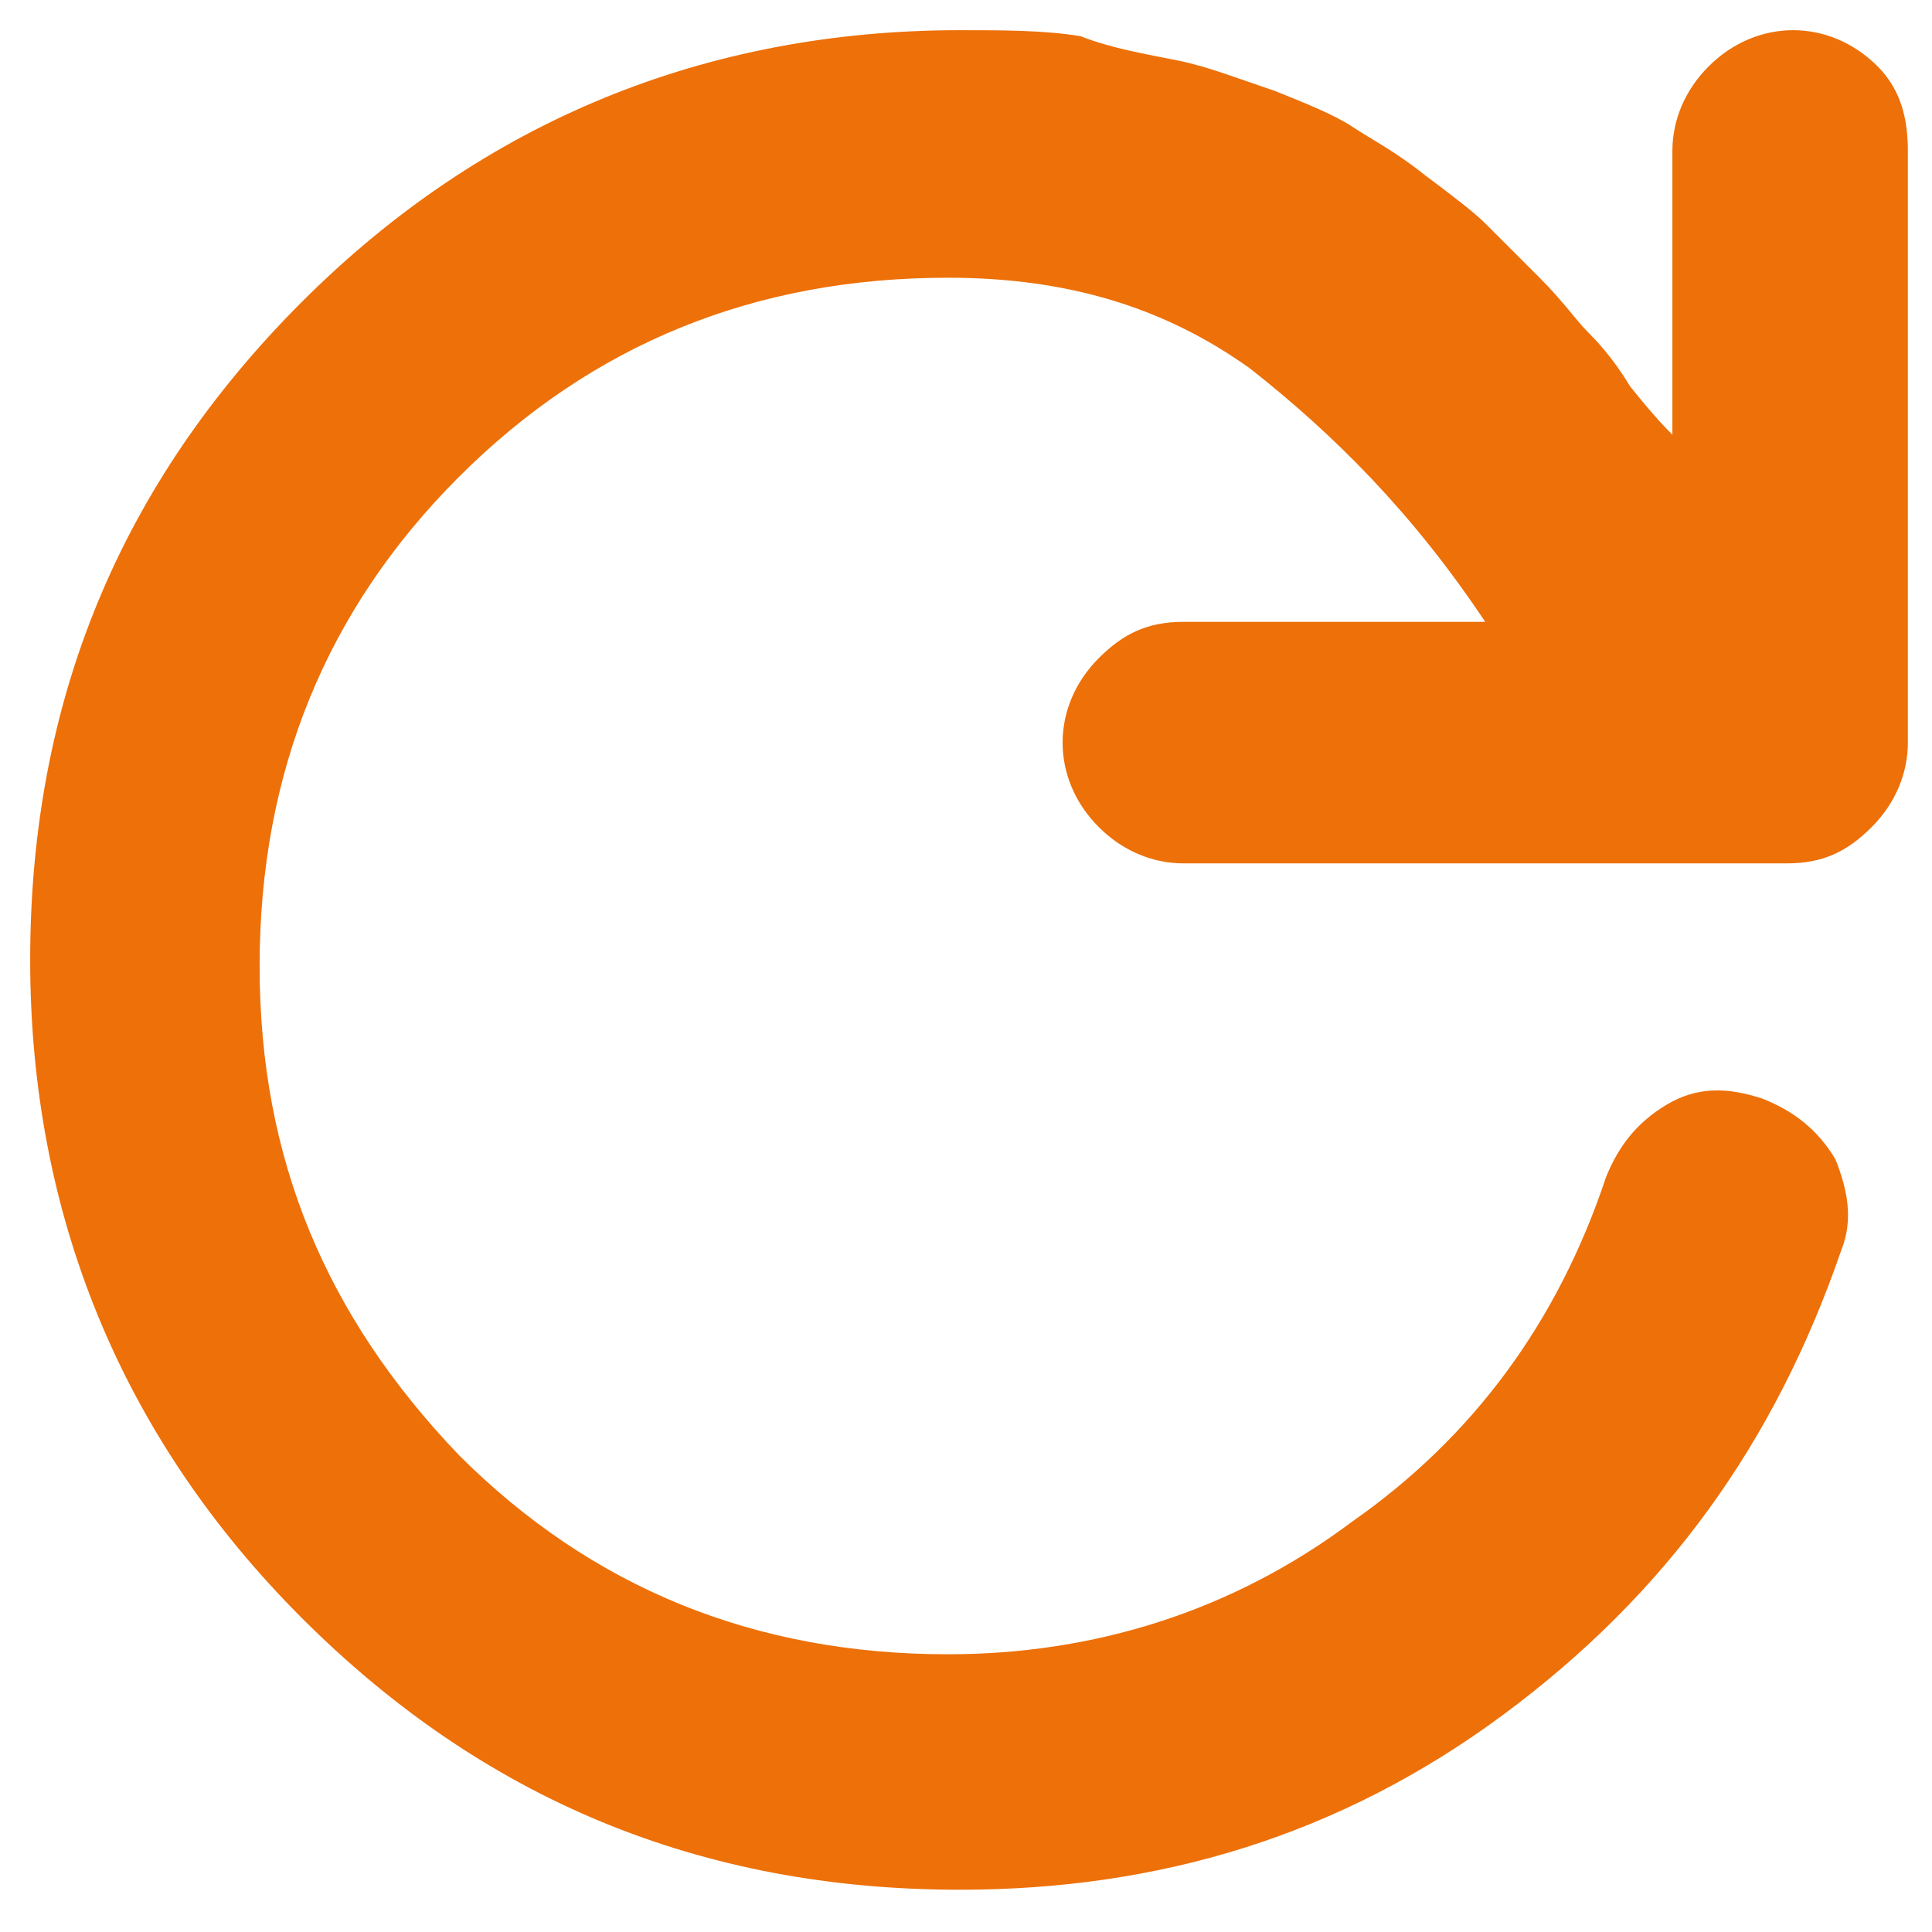 <?xml version="1.0" encoding="utf-8"?>
<!-- Generator: Adobe Illustrator 23.1.1, SVG Export Plug-In . SVG Version: 6.00 Build 0)  -->
<svg version="1.1" id="Capa_1" xmlns="http://www.w3.org/2000/svg" xmlns:xlink="http://www.w3.org/1999/xlink" x="0px" y="0px"
	 viewBox="0 0 32 32" style="enable-background:new 0 0 32 32;" xml:space="preserve">
<style type="text/css">
	.st0{fill:#ED7009;}
</style>
<g>
	<path class="st0" d="M31.6,2.5v9.8c0,0.5-0.2,1-0.6,1.4c-0.4,0.4-0.8,0.6-1.4,0.6h-10c-0.5,0-1-0.2-1.4-0.6
		c-0.4-0.4-0.6-0.9-0.6-1.4s0.2-1,0.6-1.4c0.4-0.4,0.8-0.6,1.4-0.6h5c-1.2-1.8-2.5-3.1-3.9-4.2c-1.4-1-3-1.5-5-1.5
		c-3.2,0-5.9,1.1-8.1,3.3c-2.2,2.2-3.3,4.9-3.3,8.1c0,3.2,1.1,5.8,3.3,8.1c2.2,2.2,4.9,3.3,8.1,3.3c2.4,0,4.7-0.7,6.7-2.2
		c2-1.4,3.4-3.3,4.2-5.7c0.2-0.5,0.5-0.9,1-1.2c0.5-0.3,1-0.3,1.6-0.1c0.5,0.2,0.9,0.5,1.2,1c0.2,0.5,0.3,1,0.1,1.5
		c-1.1,3.2-2.9,5.7-5.6,7.7s-5.7,2.9-9,2.9c-4.3,0-7.9-1.5-10.9-4.5c-3-3-4.5-6.7-4.5-10.9c0-4.3,1.5-7.9,4.5-10.9
		c3-3,6.7-4.5,10.9-4.5c0.7,0,1.4,0,2,0.1C18.4,0.8,19,0.9,19.5,1c0.5,0.1,1,0.3,1.6,0.5c0.5,0.2,1,0.4,1.3,0.6
		c0.3,0.2,0.7,0.4,1.2,0.8c0.4,0.3,0.8,0.6,1,0.8c0.2,0.2,0.5,0.5,0.9,0.9c0.4,0.4,0.6,0.7,0.8,0.9c0.1,0.1,0.4,0.4,0.7,0.9
		c0.4,0.5,0.6,0.7,0.7,0.8V2.5c0-0.5,0.2-1,0.6-1.4c0.4-0.4,0.9-0.6,1.4-0.6s1,0.2,1.4,0.6C31.5,1.5,31.6,2,31.6,2.5z"/>
</g>
</svg>
